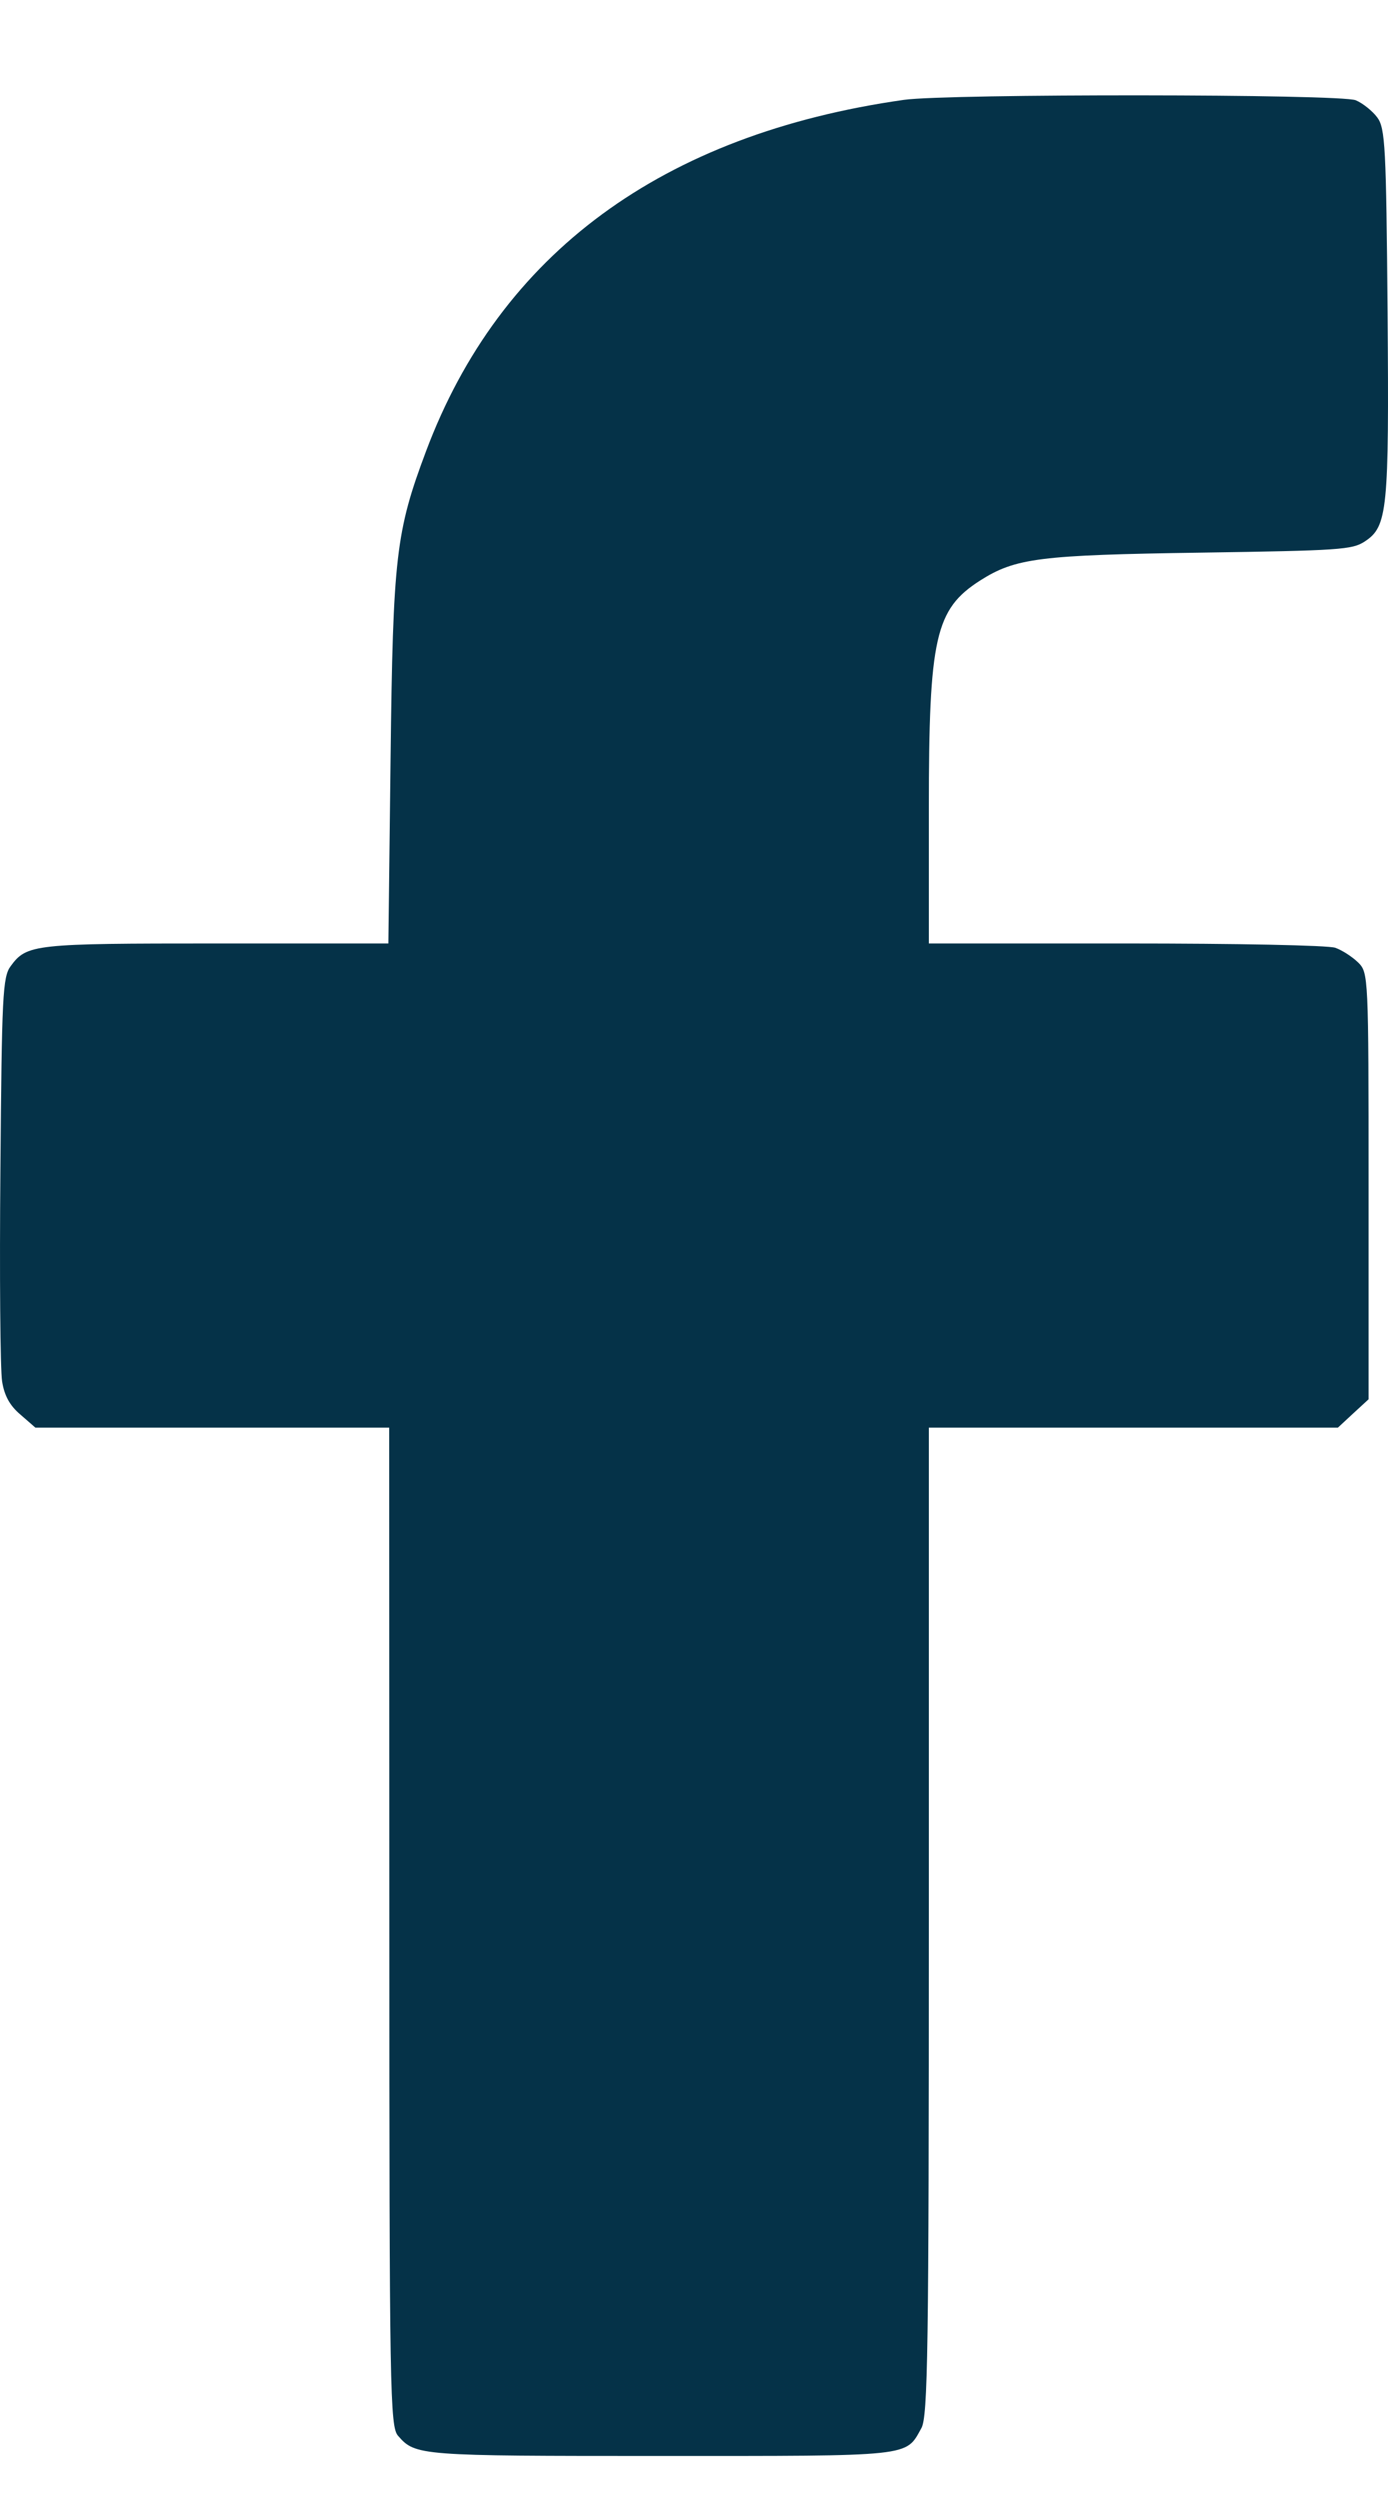 <?xml version="1.0" encoding="UTF-8"?> <svg xmlns="http://www.w3.org/2000/svg" width="10" height="18" viewBox="0 0 10 18" fill="none"><path fill-rule="evenodd" clip-rule="evenodd" d="M6.512 0.719C4.771 0.966 3.603 1.825 3.069 3.25C2.852 3.828 2.831 4.008 2.814 5.456L2.798 6.793H1.561C0.243 6.793 0.193 6.798 0.077 6.956C0.019 7.034 0.013 7.168 0.003 8.42C-0.004 9.177 0.002 9.864 0.015 9.945C0.031 10.048 0.07 10.12 0.147 10.185L0.255 10.279H1.53H2.804L2.805 13.873C2.805 17.228 2.81 17.472 2.868 17.538C2.993 17.681 3.018 17.683 4.756 17.683C6.585 17.683 6.523 17.69 6.638 17.483C6.685 17.4 6.692 16.922 6.692 13.833V10.279H8.165H9.639L9.749 10.177L9.86 10.075V8.54C9.86 7.027 9.859 7.003 9.785 6.93C9.743 6.889 9.669 6.841 9.62 6.824C9.57 6.806 8.909 6.793 8.112 6.793H6.692V5.82C6.692 4.59 6.738 4.387 7.061 4.18C7.316 4.018 7.487 3.996 8.654 3.979C9.65 3.964 9.742 3.958 9.832 3.899C9.997 3.791 10.008 3.678 9.997 2.252C9.987 1.056 9.98 0.924 9.923 0.846C9.888 0.799 9.818 0.743 9.768 0.722C9.66 0.676 6.83 0.674 6.512 0.719Z" fill="#053248"></path></svg> 